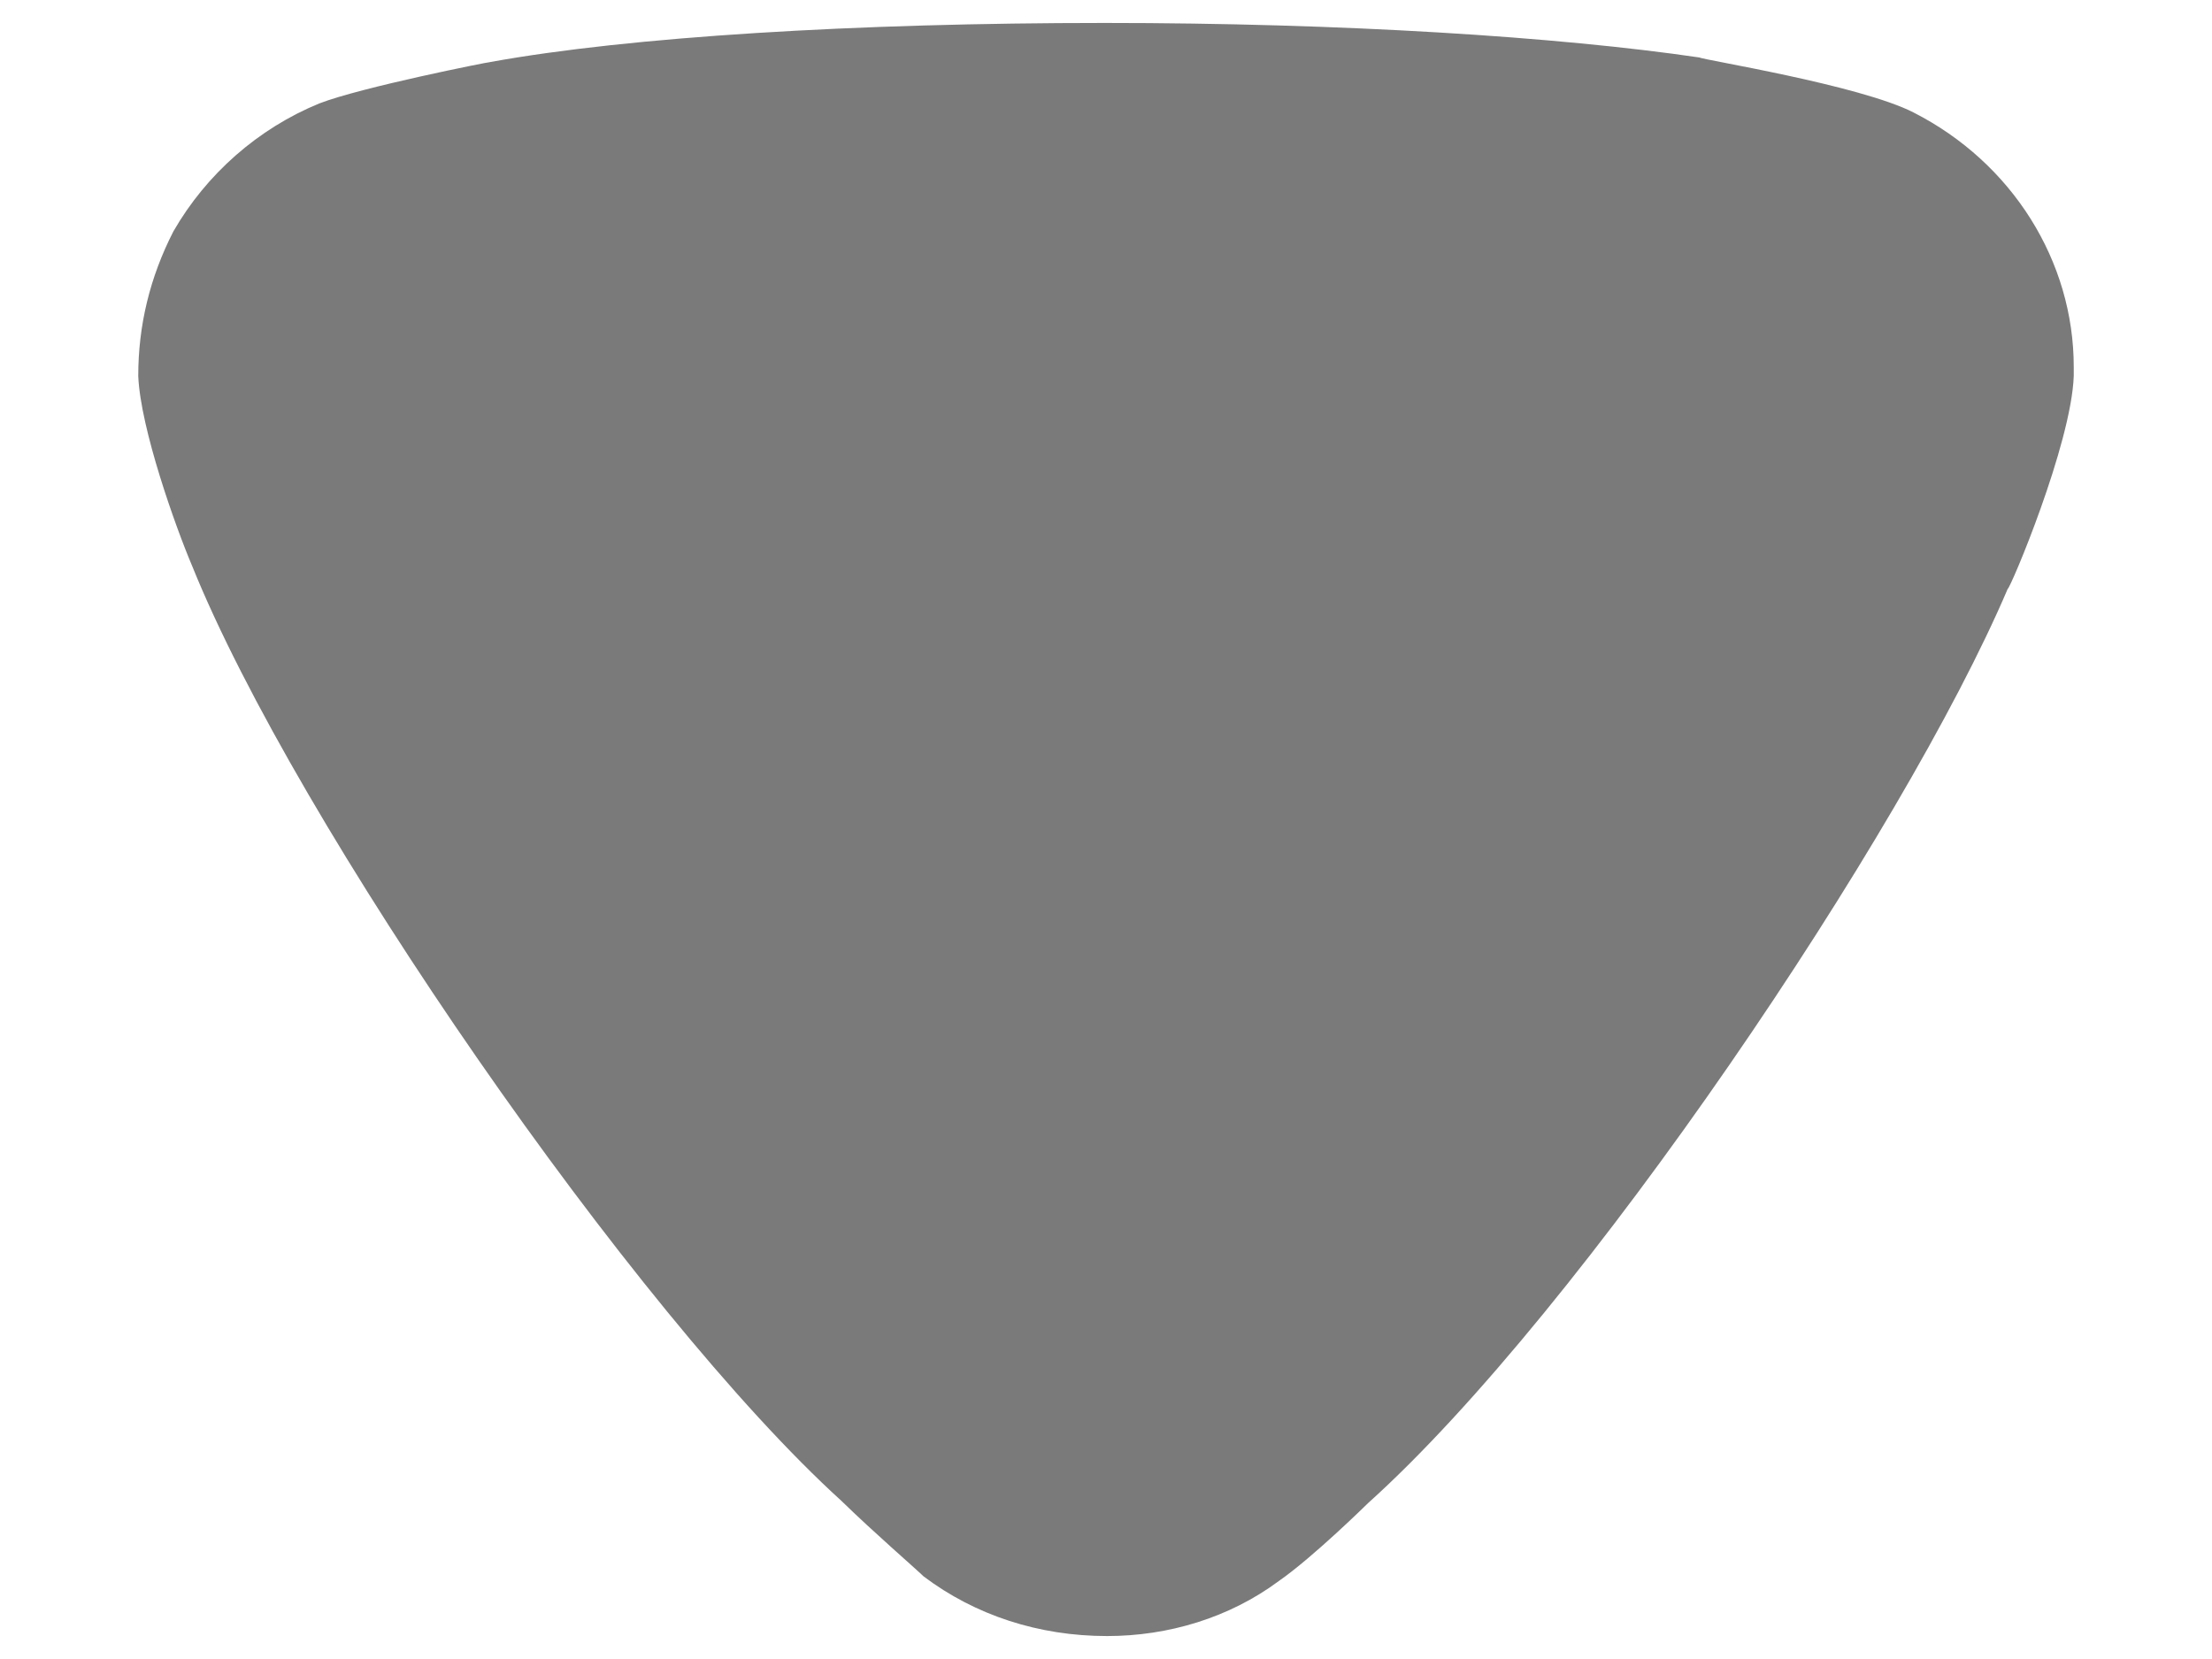 <svg width="8" height="6" viewBox="0 0 8 6" fill="none" xmlns="http://www.w3.org/2000/svg">
<path d="M3.34 5.701C3.306 5.668 3.162 5.544 3.043 5.428C2.294 4.748 1.069 2.975 0.695 2.047C0.635 1.906 0.508 1.55 0.5 1.36C0.5 1.177 0.542 1.003 0.627 0.837C0.746 0.63 0.933 0.465 1.155 0.374C1.308 0.315 1.767 0.224 1.775 0.224C2.277 0.133 3.094 0.083 3.995 0.083C4.855 0.083 5.637 0.133 6.147 0.208C6.155 0.216 6.726 0.307 6.921 0.407C7.278 0.589 7.5 0.945 7.5 1.327V1.36C7.491 1.608 7.27 2.13 7.261 2.13C6.887 3.008 5.722 4.74 4.948 5.436C4.948 5.436 4.749 5.632 4.625 5.718C4.446 5.851 4.225 5.917 4.004 5.917C3.757 5.917 3.527 5.842 3.34 5.701Z" fill="#7A7A7A"/>
</svg>
